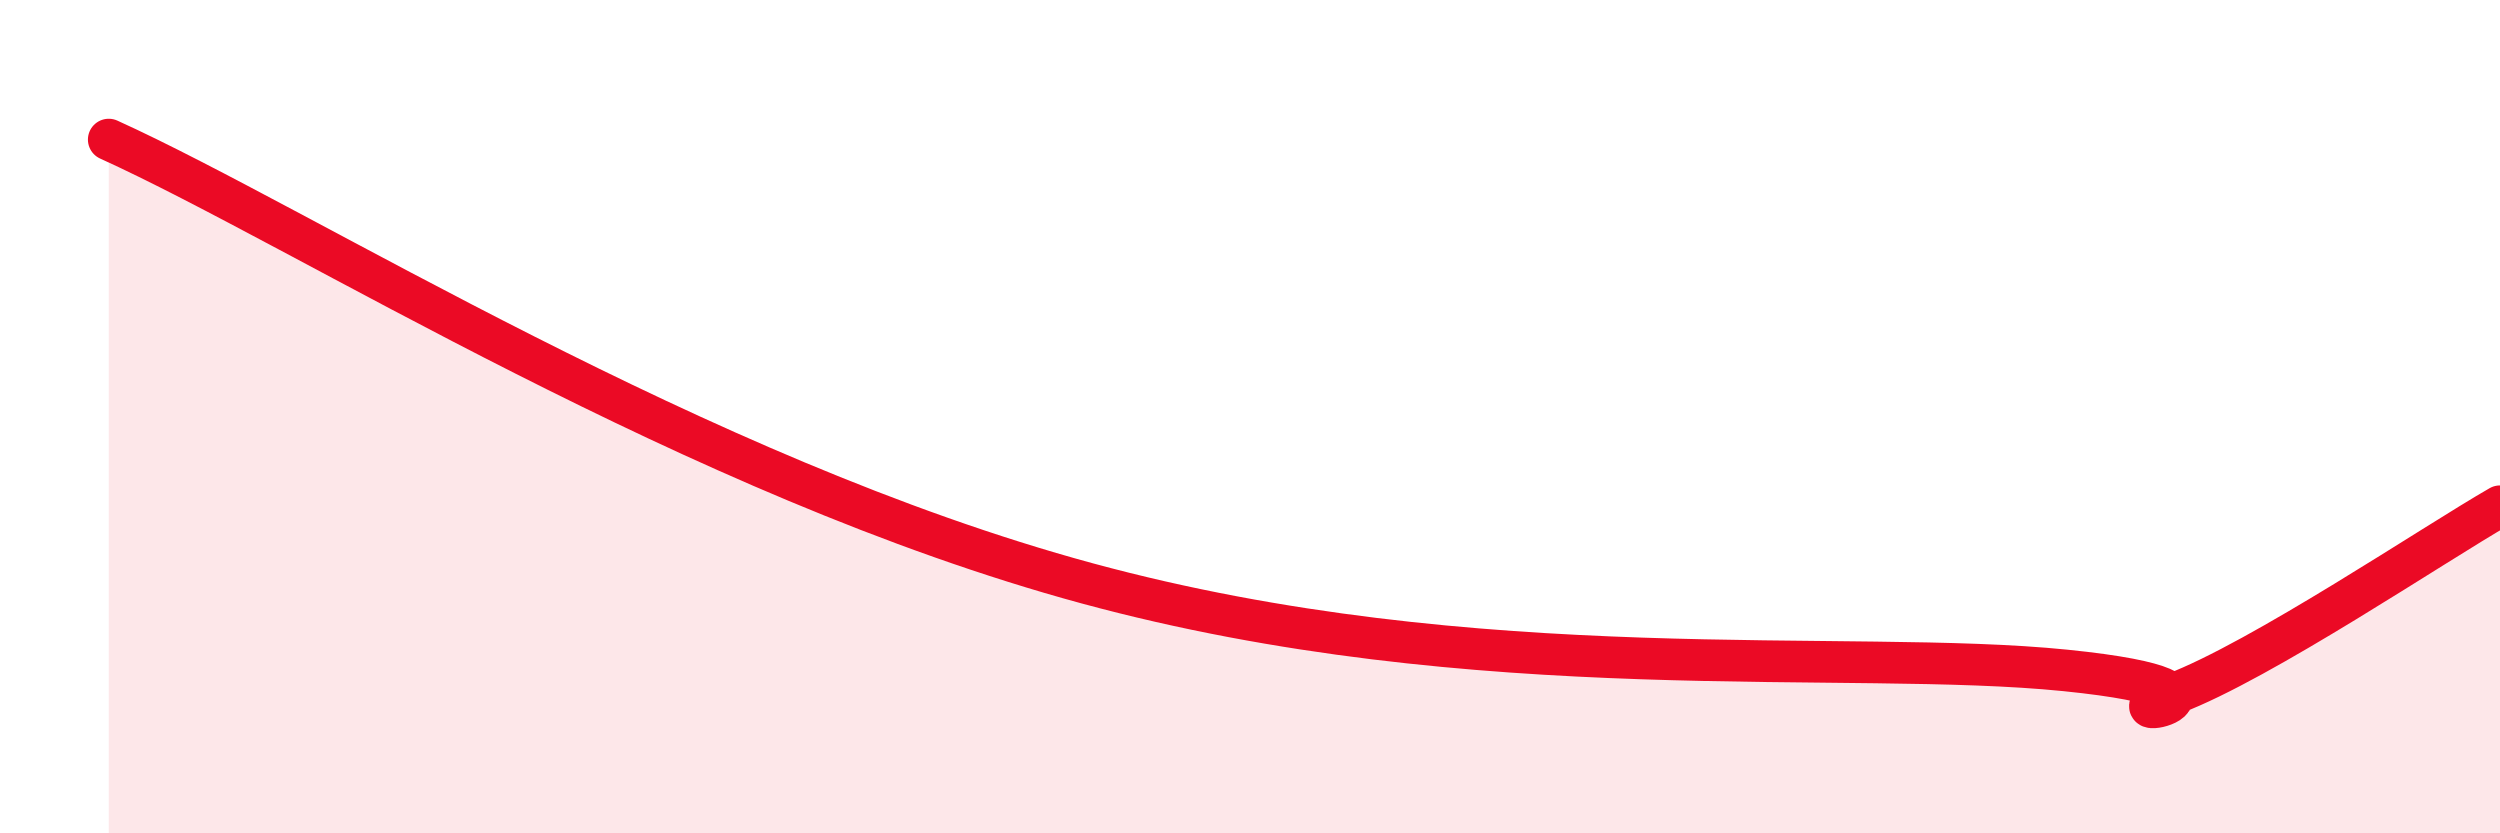 
    <svg width="60" height="20" viewBox="0 0 60 20" xmlns="http://www.w3.org/2000/svg">
      <path
        d="M 2.61,3.35 C 7.31,5.48 16.7,11.45 26.09,14 C 35.48,16.55 44.35,15.56 49.57,16.09 C 54.79,16.62 50.08,17.44 52.17,16.65 C 54.26,15.86 58.43,13.05 60,12.15L60 20L2.61 20Z"
        fill="#EB0A25"
        opacity="0.1"
        stroke-linecap="round"
        stroke-linejoin="round"
      />
      <path
        d="M 2.61,3.35 C 7.31,5.48 16.7,11.45 26.09,14 C 35.48,16.55 44.35,15.56 49.57,16.09 C 54.79,16.62 50.08,17.44 52.17,16.65 C 54.26,15.86 58.43,13.05 60,12.15"
        stroke="#EB0A25"
        stroke-width="1"
        fill="none"
        stroke-linecap="round"
        stroke-linejoin="round"
      />
    </svg>
  